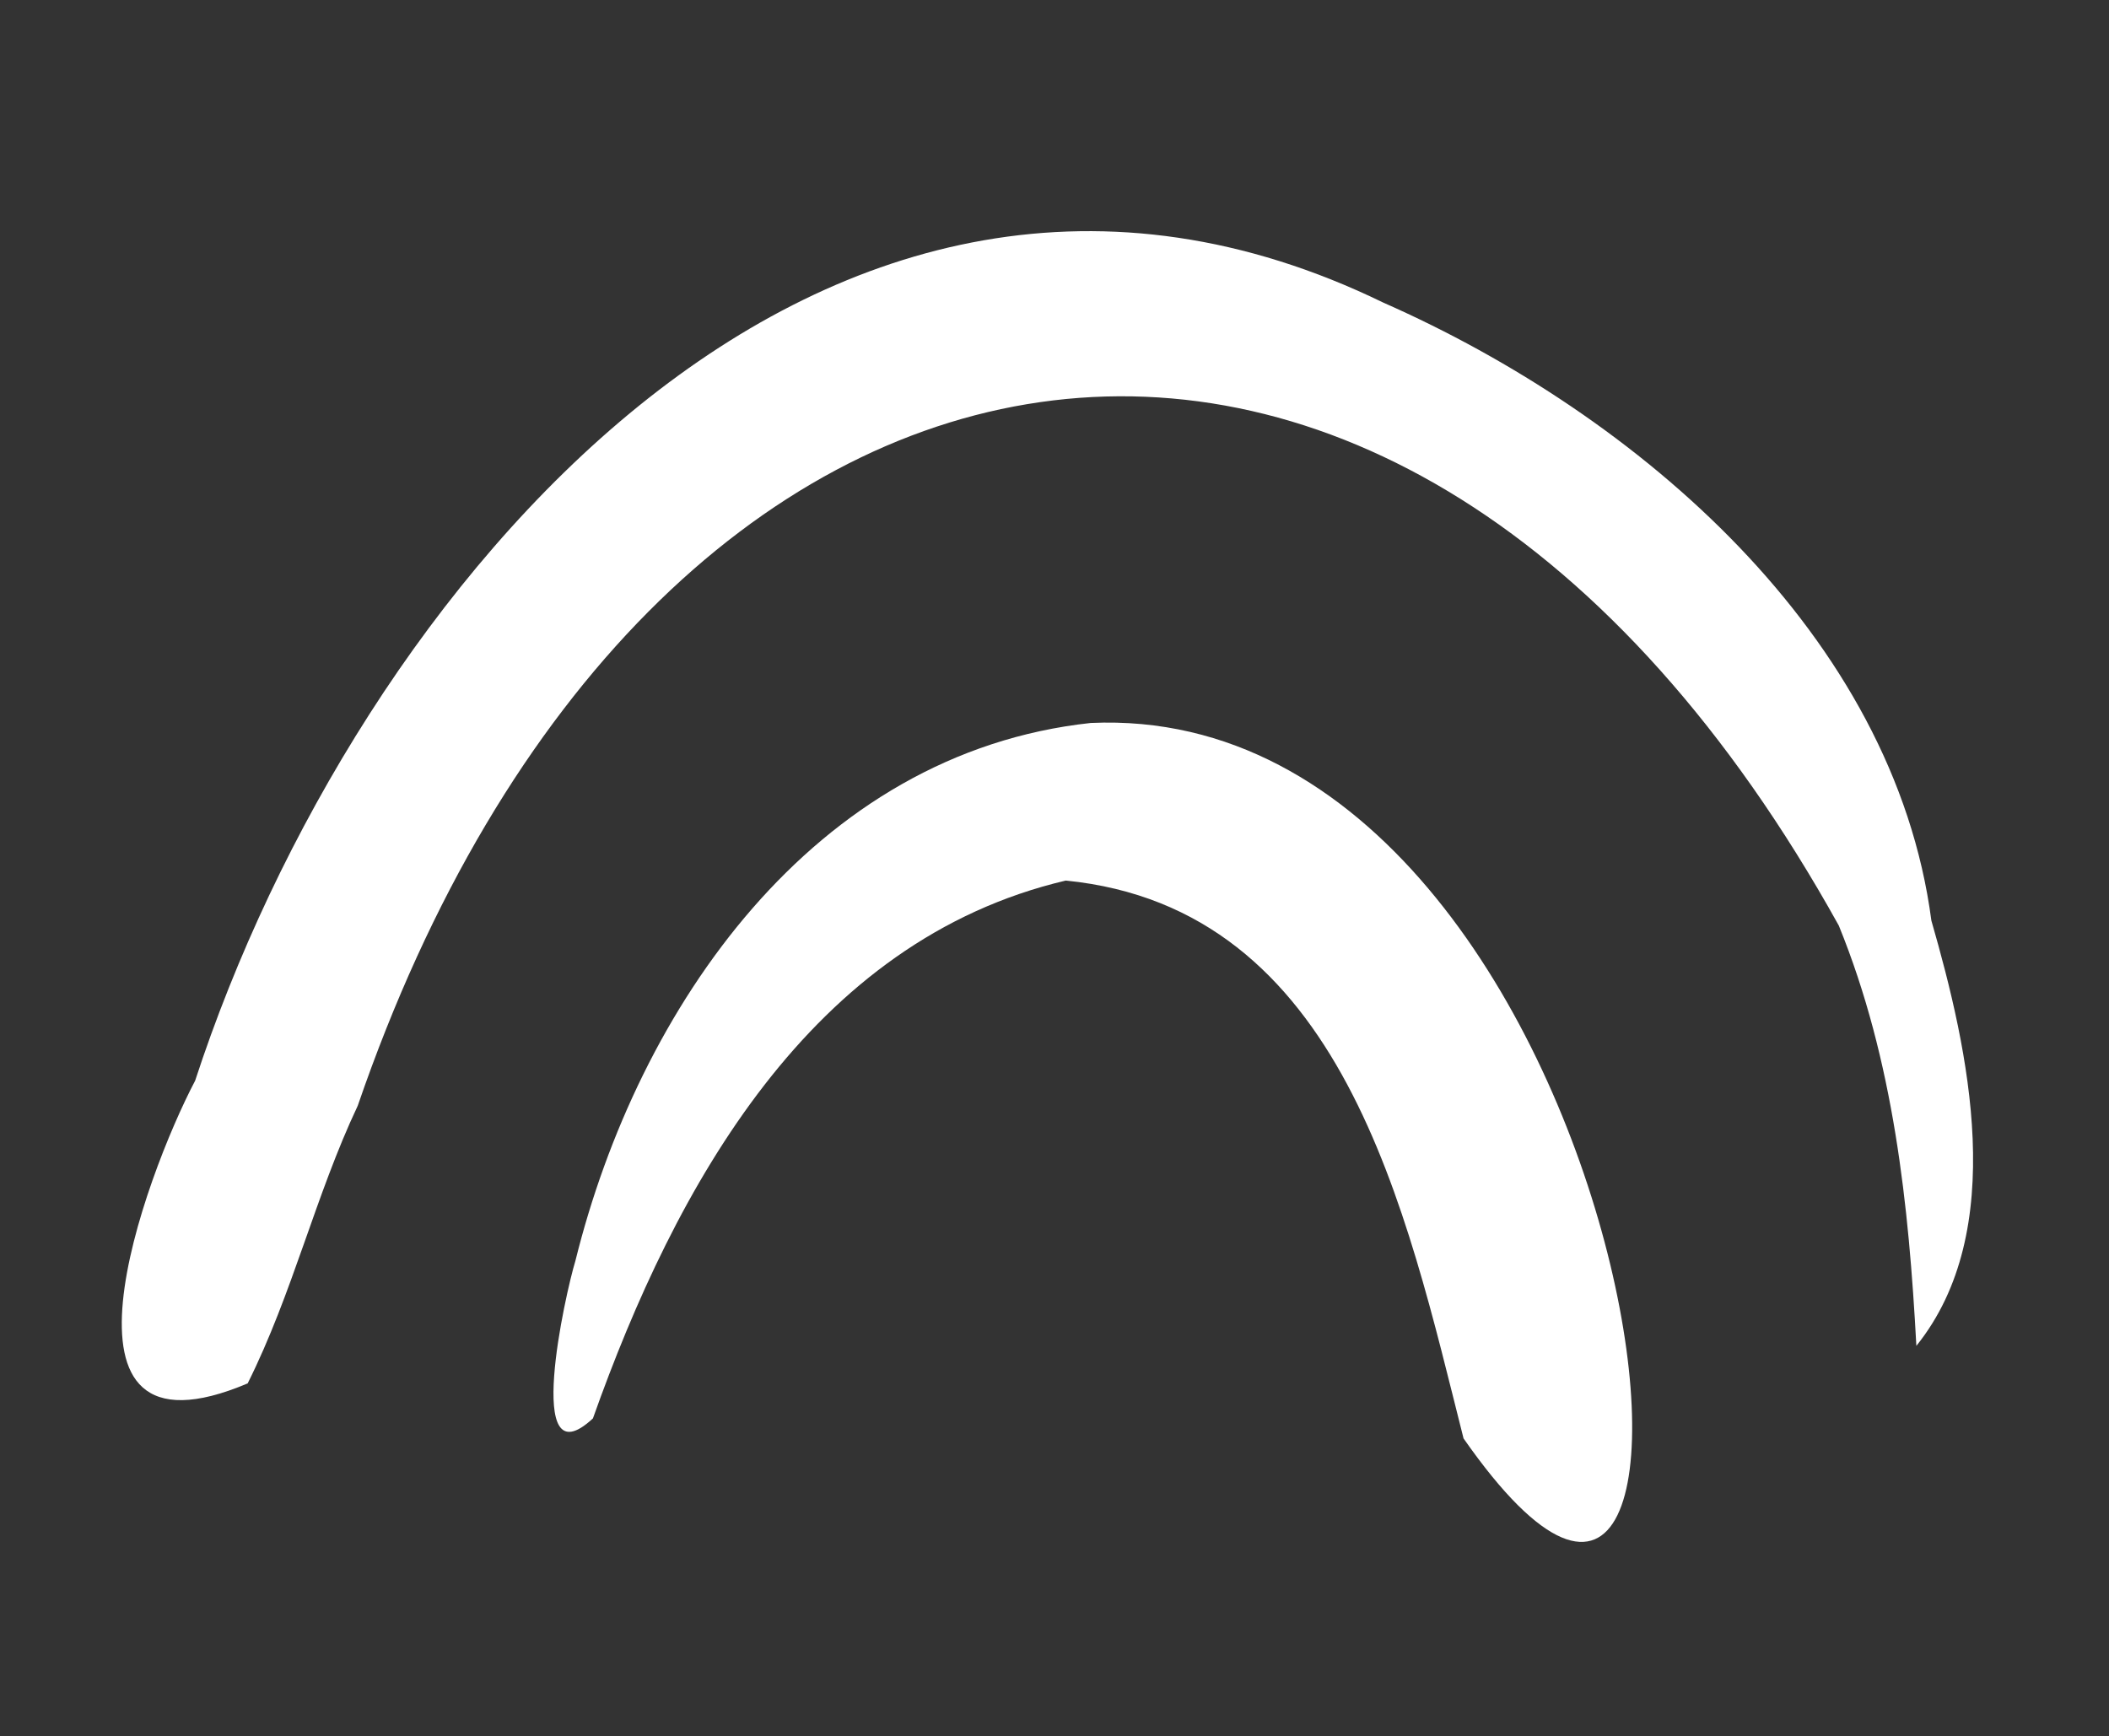 <?xml version="1.0" encoding="UTF-8"?> <svg xmlns="http://www.w3.org/2000/svg" xmlns:xlink="http://www.w3.org/1999/xlink" version="1.1" id="Livello_1" x="0px" y="0px" viewBox="0 0 84.3 69.4" style="enable-background:new 0 0 84.3 69.4;" xml:space="preserve"><rect x="0" y="0" width="84.3" height="69.4" fill="#333333" stroke="none"/> <style type="text/css"> .st0{fill:#FFFFFF;} </style> <g> <g> <path class="st0" d="M77.2,36.8c1.5,5.2,3.1,12.4-0.6,17c-0.3-5.6-0.9-11.4-3.1-16.8C55.8,5.1,25.8,10.7,14.3,44.2 c-1.7,3.6-2.6,7.5-4.4,11.1C1.4,58.9,5.8,47,7.8,43.2c6.4-19.6,25.1-42,47.5-31.1C65.5,16.6,75.7,25.4,77.2,36.8z"></path> <path class="st0" d="M43.6,28.9c22.2-1,27.6,46.8,14.9,28.6c-2.3-9.1-4.8-21.2-15.9-22.3C32.4,37.6,27,47.4,23.7,56.7 c-2.8,2.6-1.1-5-0.7-6.3C25.5,40.3,32.5,30.1,43.6,28.9z"></path> </g> </g> </svg> 